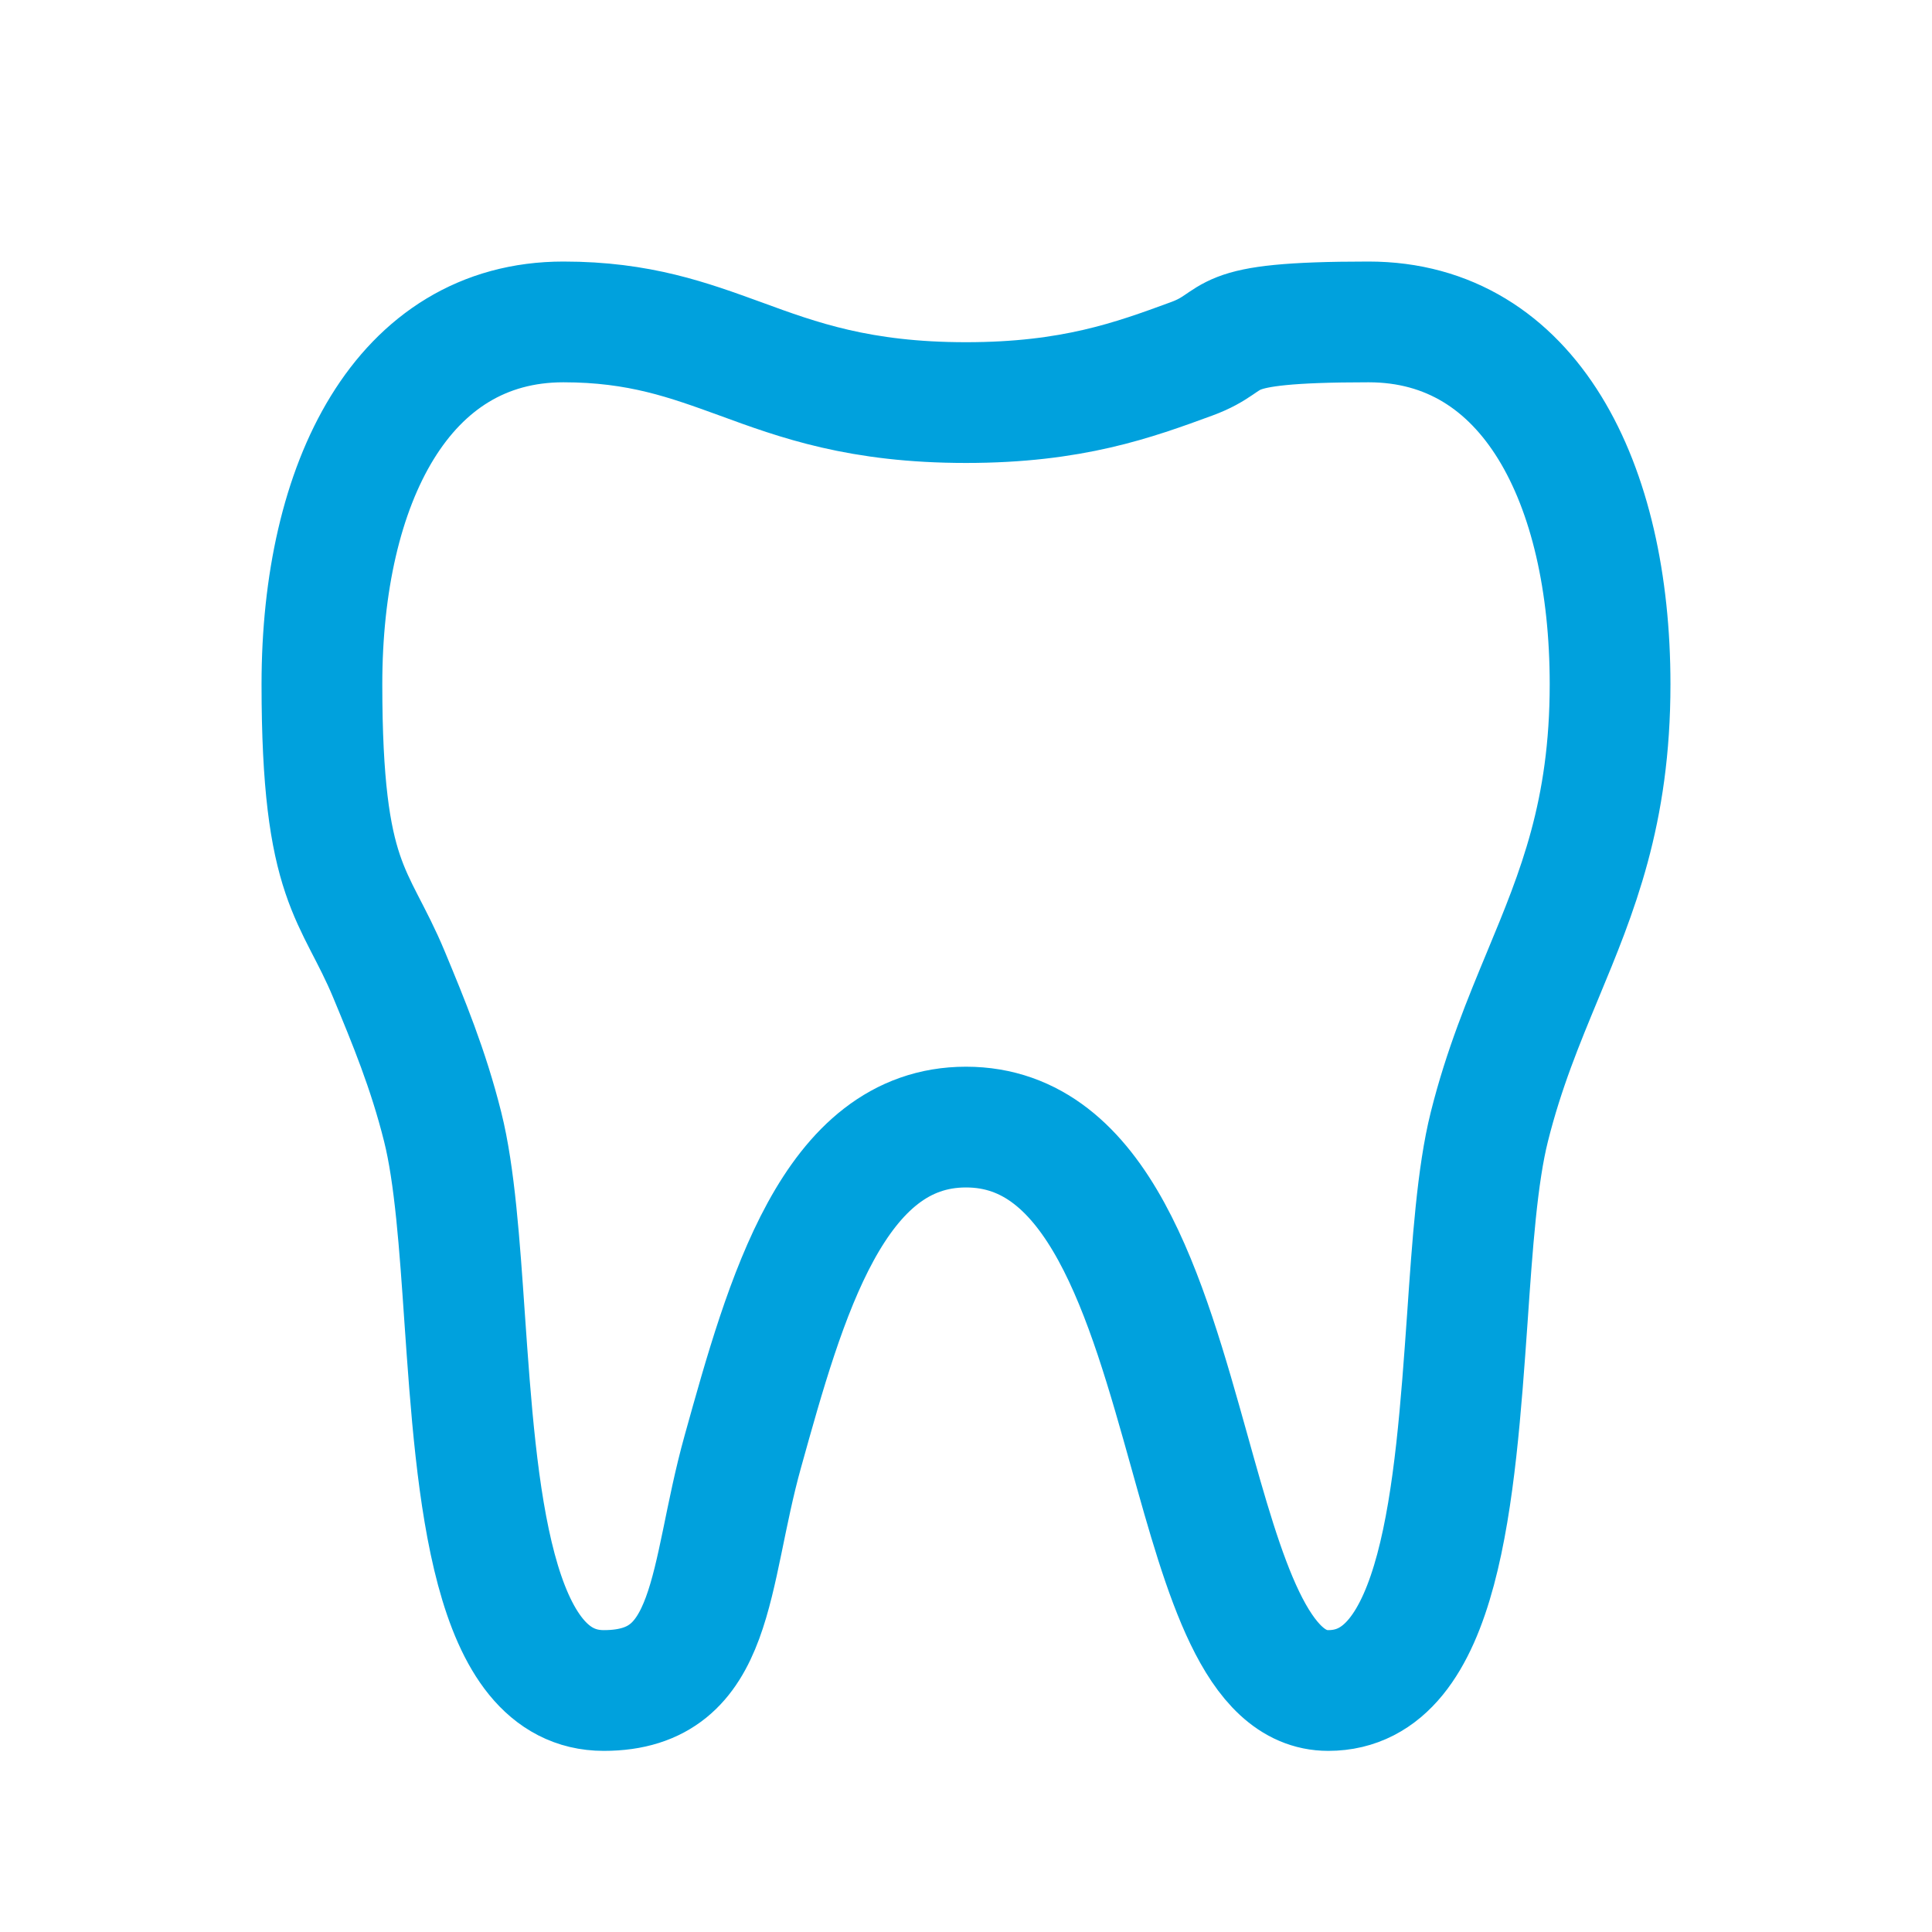 <?xml version="1.0" encoding="UTF-8"?>
<svg xmlns="http://www.w3.org/2000/svg" version="1.1" viewBox="0 0 800 800">
  <defs>
    <style>
      .cls-1 {
        fill: none;
        stroke: #00a1dd;
        stroke-linecap: round;
        stroke-linejoin: round;
        stroke-width: 50px;
      }
    </style>
  </defs>
  <!-- Generator: Adobe Illustrator 28.6.0, SVG Export Plug-In . SVG Version: 1.2.0 Build 709)  -->
  <g>
    <g id="Lager_1">
      <path class="cls-1" d="M306.6,148.6c-21.5-7.8-41.8-15.3-73.3-15.3-66.7,0-100,66.7-100,150s13.6,86.1,27.8,120.3c8,19.3,16.2,39,22.2,63,5,19.9,7,48.6,9.1,79.2,5,72,10.8,154.2,57.6,154.2s43.1-47.1,57.6-99c17.7-63.6,37.4-134.3,92.4-134.3s74.7,70.7,92.5,134.3c14.5,51.9,27.6,99,57.5,99,46.8,0,52.5-82.1,57.6-154.2,2.1-30.6,4.1-59.3,9.1-79.2,6-24,14.2-43.7,22.2-63,14.2-34.2,27.8-67,27.8-120.3,0-83.3-33.3-150-100-150s-51.8,7.4-73.3,15.3c-24,8.8-49.4,18.1-93.4,18.1s-69.4-9.3-93.4-18.1Z"/>
    </g>
  </g>
</svg>